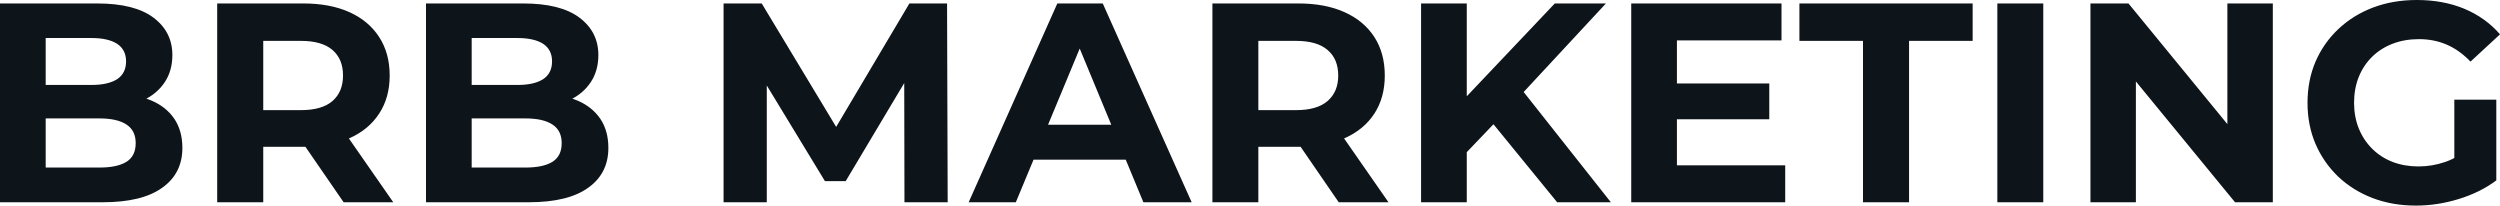 <svg fill="#0d141a" viewBox="0 0 202.469 16.652" height="100%" width="100%" xmlns="http://www.w3.org/2000/svg"><path preserveAspectRatio="none" d="M8.33 16.38L0 16.38L0 0.28L7.87 0.28Q10.90 0.28 12.43 1.43Q13.96 2.58 13.96 4.46L13.96 4.46Q13.96 5.73 13.34 6.66Q12.72 7.59 11.64 8.10Q10.56 8.60 9.15 8.60L9.15 8.60L9.59 7.66Q11.11 7.66 12.28 8.15Q13.45 8.65 14.11 9.61Q14.77 10.58 14.77 11.98L14.77 11.98Q14.77 14.05 13.13 15.21Q11.50 16.38 8.33 16.38L8.33 16.38ZM3.70 3.08L3.70 13.57L8.05 13.57Q9.50 13.57 10.25 13.10Q10.99 12.63 10.99 11.59L10.99 11.59Q10.99 10.58 10.25 10.09Q9.50 9.59 8.05 9.59L8.05 9.59L3.43 9.59L3.43 6.88L7.41 6.88Q8.76 6.88 9.49 6.41Q10.21 5.93 10.21 4.97L10.21 4.97Q10.21 4.03 9.49 3.55Q8.76 3.08 7.41 3.08L7.41 3.08L3.70 3.08ZM21.32 16.38L17.59 16.38L17.59 0.28L24.56 0.28Q26.73 0.28 28.29 0.98Q29.85 1.68 30.70 2.99Q31.56 4.30 31.56 6.12L31.56 6.12Q31.56 7.91 30.70 9.21Q29.85 10.51 28.29 11.20Q26.73 11.89 24.56 11.89L24.56 11.89L19.66 11.89L21.32 10.26L21.32 16.38ZM31.85 16.38L27.83 16.38L23.80 10.53L27.78 10.53L31.85 16.38ZM21.32 1.54L21.32 10.67L19.66 8.92L24.36 8.92Q26.08 8.92 26.93 8.18Q27.78 7.43 27.78 6.12L27.78 6.12Q27.78 4.78 26.93 4.05Q26.08 3.31 24.36 3.31L24.36 3.31L19.66 3.31L21.32 1.54ZM42.83 16.38L34.50 16.38L34.50 0.28L42.37 0.28Q45.40 0.28 46.93 1.43Q48.46 2.58 48.46 4.46L48.46 4.46Q48.46 5.73 47.84 6.66Q47.22 7.59 46.14 8.10Q45.06 8.60 43.65 8.60L43.65 8.60L44.09 7.66Q45.61 7.66 46.78 8.15Q47.95 8.65 48.61 9.61Q49.27 10.58 49.27 11.98L49.27 11.98Q49.27 14.05 47.63 15.21Q46 16.38 42.83 16.38L42.83 16.38ZM38.20 3.08L38.20 13.57L42.55 13.57Q44.00 13.57 44.75 13.10Q45.49 12.63 45.49 11.59L45.49 11.59Q45.49 10.58 44.75 10.09Q44.00 9.59 42.55 9.59L42.55 9.59L37.93 9.59L37.93 6.88L41.91 6.88Q43.26 6.88 43.99 6.41Q44.71 5.93 44.71 4.97L44.71 4.97Q44.71 4.03 43.99 3.55Q43.26 3.08 41.91 3.08L41.91 3.08L38.20 3.08ZM62.10 16.38L58.60 16.38L58.60 0.28L61.69 0.28L68.54 11.64L66.91 11.64L73.65 0.28L76.70 0.28L76.75 16.38L73.25 16.38L73.23 5.64L73.88 5.64L68.49 14.67L66.81 14.67L61.32 5.64L62.10 5.64L62.10 16.38ZM82.27 16.38L78.45 16.38L85.63 0.28L89.31 0.28L96.51 16.38L92.60 16.38L86.71 2.16L88.18 2.16L82.27 16.38ZM92.32 12.93L82.04 12.93L83.03 10.10L91.31 10.10L92.32 12.93ZM101.91 16.38L98.19 16.38L98.19 0.28L105.16 0.28Q107.32 0.28 108.88 0.98Q110.45 1.68 111.30 2.99Q112.15 4.30 112.15 6.12L112.15 6.12Q112.15 7.91 111.30 9.21Q110.45 10.51 108.88 11.20Q107.32 11.89 105.16 11.89L105.16 11.89L100.26 11.89L101.91 10.26L101.91 16.38ZM112.45 16.38L108.42 16.38L104.40 10.53L108.38 10.53L112.45 16.38ZM101.91 1.54L101.91 10.67L100.26 8.92L104.95 8.92Q106.67 8.92 107.52 8.18Q108.38 7.43 108.38 6.12L108.38 6.12Q108.38 4.78 107.52 4.05Q106.67 3.31 104.95 3.31L104.95 3.31L100.26 3.31L101.91 1.54ZM121.05 9.96L118.43 12.70L118.22 8.40L125.92 0.28L130.06 0.28L123.12 7.75L121.05 9.96ZM118.79 16.38L115.09 16.38L115.09 0.28L118.79 0.28L118.79 16.38ZM130.46 16.38L126.11 16.38L120.38 9.36L122.82 6.72L130.46 16.38ZM135.54 9.66L135.54 6.76L143.29 6.76L143.29 9.66L135.54 9.66ZM135.81 3.27L135.81 13.39L144.58 13.39L144.58 16.38L132.11 16.38L132.11 0.28L144.28 0.28L144.28 3.27L135.81 3.27ZM154.61 16.38L150.88 16.38L150.88 3.31L145.73 3.31L145.73 0.28L159.76 0.28L159.76 3.31L154.61 3.31L154.61 16.38ZM165.48 16.38L161.76 16.38L161.76 0.28L165.48 0.28L165.48 16.38ZM172.98 16.38L169.30 16.38L169.30 0.28L172.38 0.28L181.88 11.87L180.39 11.87L180.39 0.28L184.07 0.28L184.07 16.38L181.01 16.38L171.49 4.78L172.98 4.78L172.98 16.38ZM195.66 16.65L195.66 16.65Q193.75 16.65 192.15 16.04Q190.56 15.43 189.37 14.31Q188.19 13.18 187.53 11.66Q186.88 10.14 186.88 8.33L186.88 8.33Q186.88 6.51 187.53 4.99Q188.19 3.47 189.38 2.35Q190.58 1.22 192.19 0.61Q193.80 0 195.73 0L195.73 0Q197.87 0 199.58 0.71Q201.30 1.43 202.47 2.78L202.47 2.78L200.08 4.99Q199.20 4.07 198.17 3.62Q197.13 3.17 195.91 3.17L195.91 3.17Q194.74 3.17 193.78 3.54Q192.81 3.91 192.11 4.60Q191.41 5.29 191.03 6.23Q190.65 7.18 190.65 8.33L190.65 8.33Q190.65 9.45 191.03 10.40Q191.41 11.34 192.11 12.04Q192.81 12.74 193.76 13.11Q194.72 13.48 195.87 13.48L195.87 13.48Q196.97 13.48 198.02 13.12Q199.06 12.77 200.05 11.91L200.05 11.91L202.17 14.61Q200.86 15.59 199.12 16.12Q197.39 16.65 195.66 16.65ZM202.17 14.61L198.77 14.12L198.77 8.07L202.17 8.07L202.17 14.61Z"></path></svg>